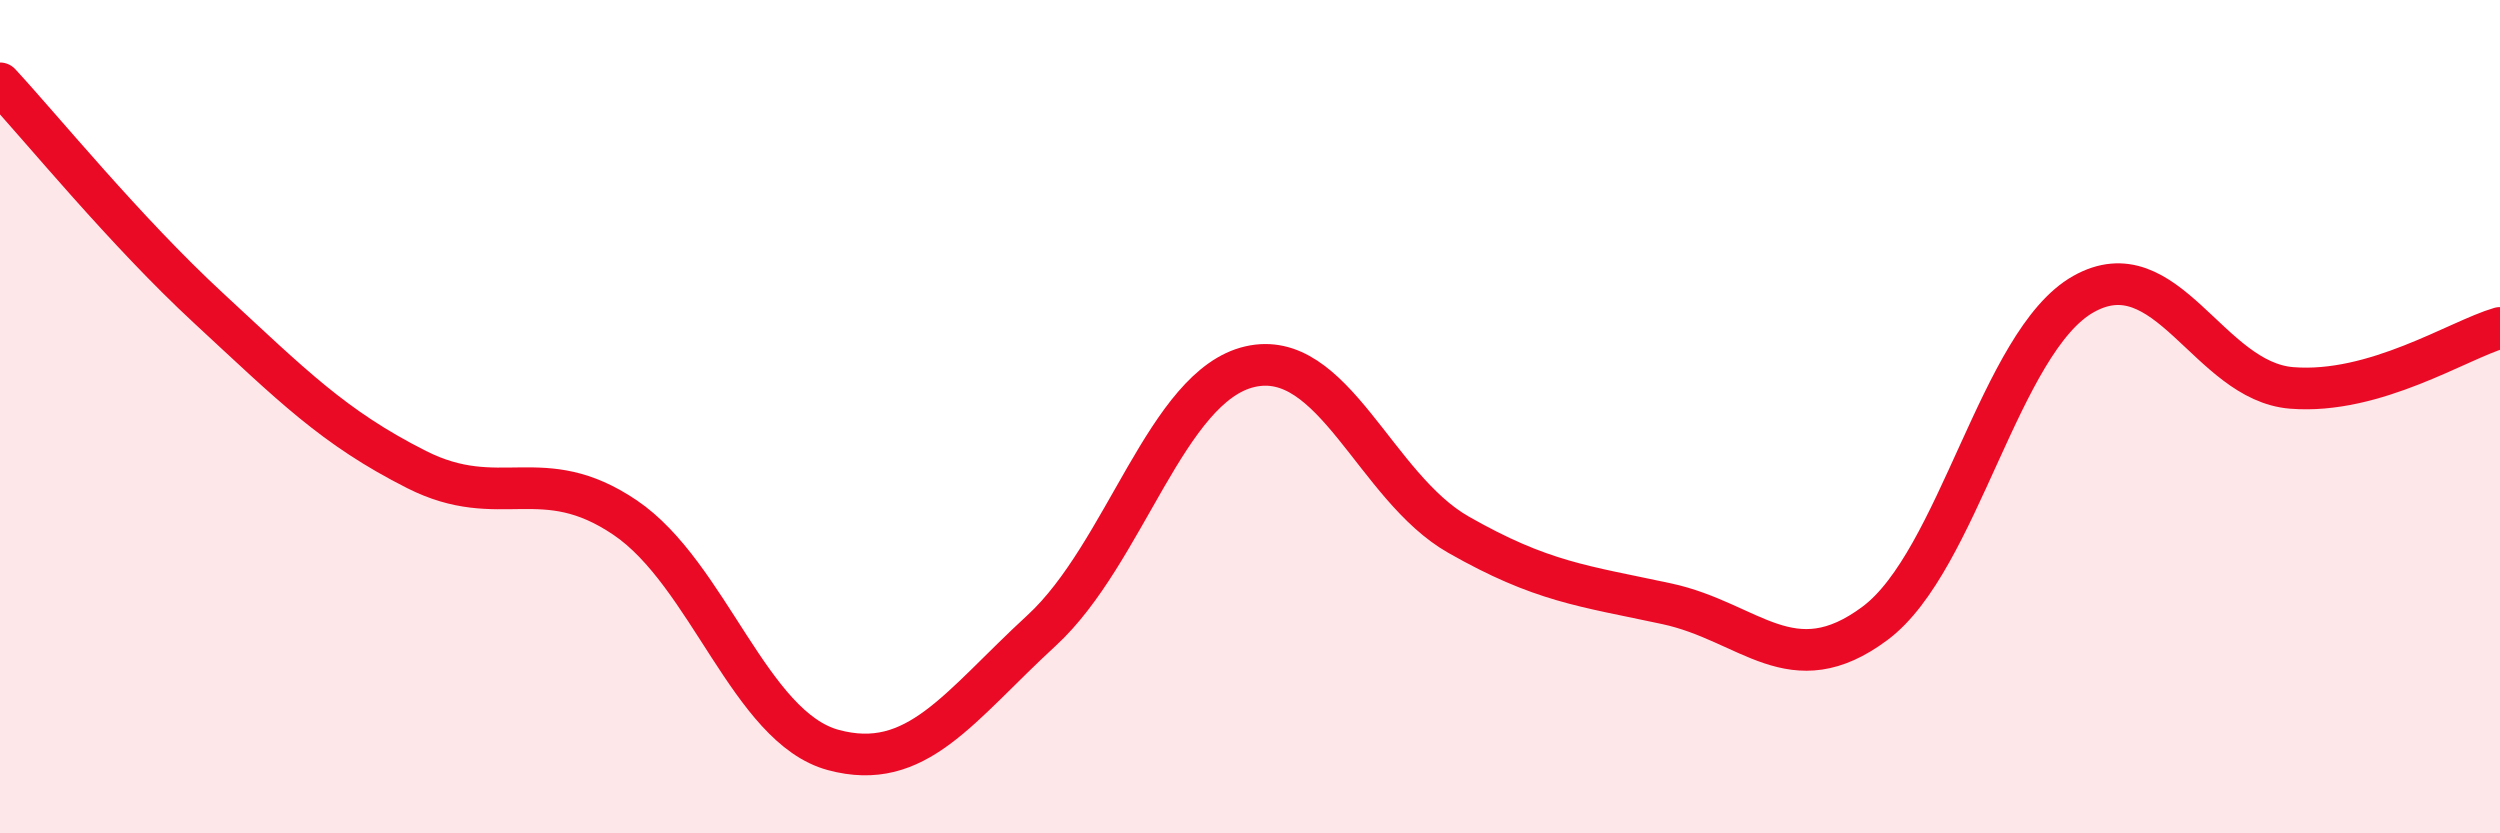 
    <svg width="60" height="20" viewBox="0 0 60 20" xmlns="http://www.w3.org/2000/svg">
      <path
        d="M 0,2 C 1,3.08 3,5.54 5,7.39 C 7,9.24 8,10.26 10,11.27 C 12,12.28 13,11.07 15,12.42 C 17,13.77 18,17.46 20,18 C 22,18.54 23,16.97 25,15.13 C 27,13.29 28,9.26 30,8.8 C 32,8.34 33,11.69 35,12.83 C 37,13.97 38,14.06 40,14.49 C 42,14.92 43,16.45 45,14.96 C 47,13.47 48,8.19 50,7.06 C 52,5.93 53,9.15 55,9.31 C 57,9.47 59,8.16 60,7.87L60 20L0 20Z"
        fill="#EB0A25"
        opacity="0.1"
        stroke-linecap="round"
        stroke-linejoin="round"
      />
      <path
        d="M 0,2 C 1,3.08 3,5.54 5,7.39 C 7,9.24 8,10.26 10,11.27 C 12,12.28 13,11.07 15,12.42 C 17,13.77 18,17.46 20,18 C 22,18.54 23,16.97 25,15.13 C 27,13.29 28,9.26 30,8.8 C 32,8.34 33,11.69 35,12.83 C 37,13.97 38,14.06 40,14.49 C 42,14.92 43,16.45 45,14.96 C 47,13.47 48,8.19 50,7.06 C 52,5.93 53,9.15 55,9.31 C 57,9.47 59,8.16 60,7.87"
        stroke="#EB0A25"
        stroke-width="1"
        fill="none"
        stroke-linecap="round"
        stroke-linejoin="round"
      />
    </svg>
  
